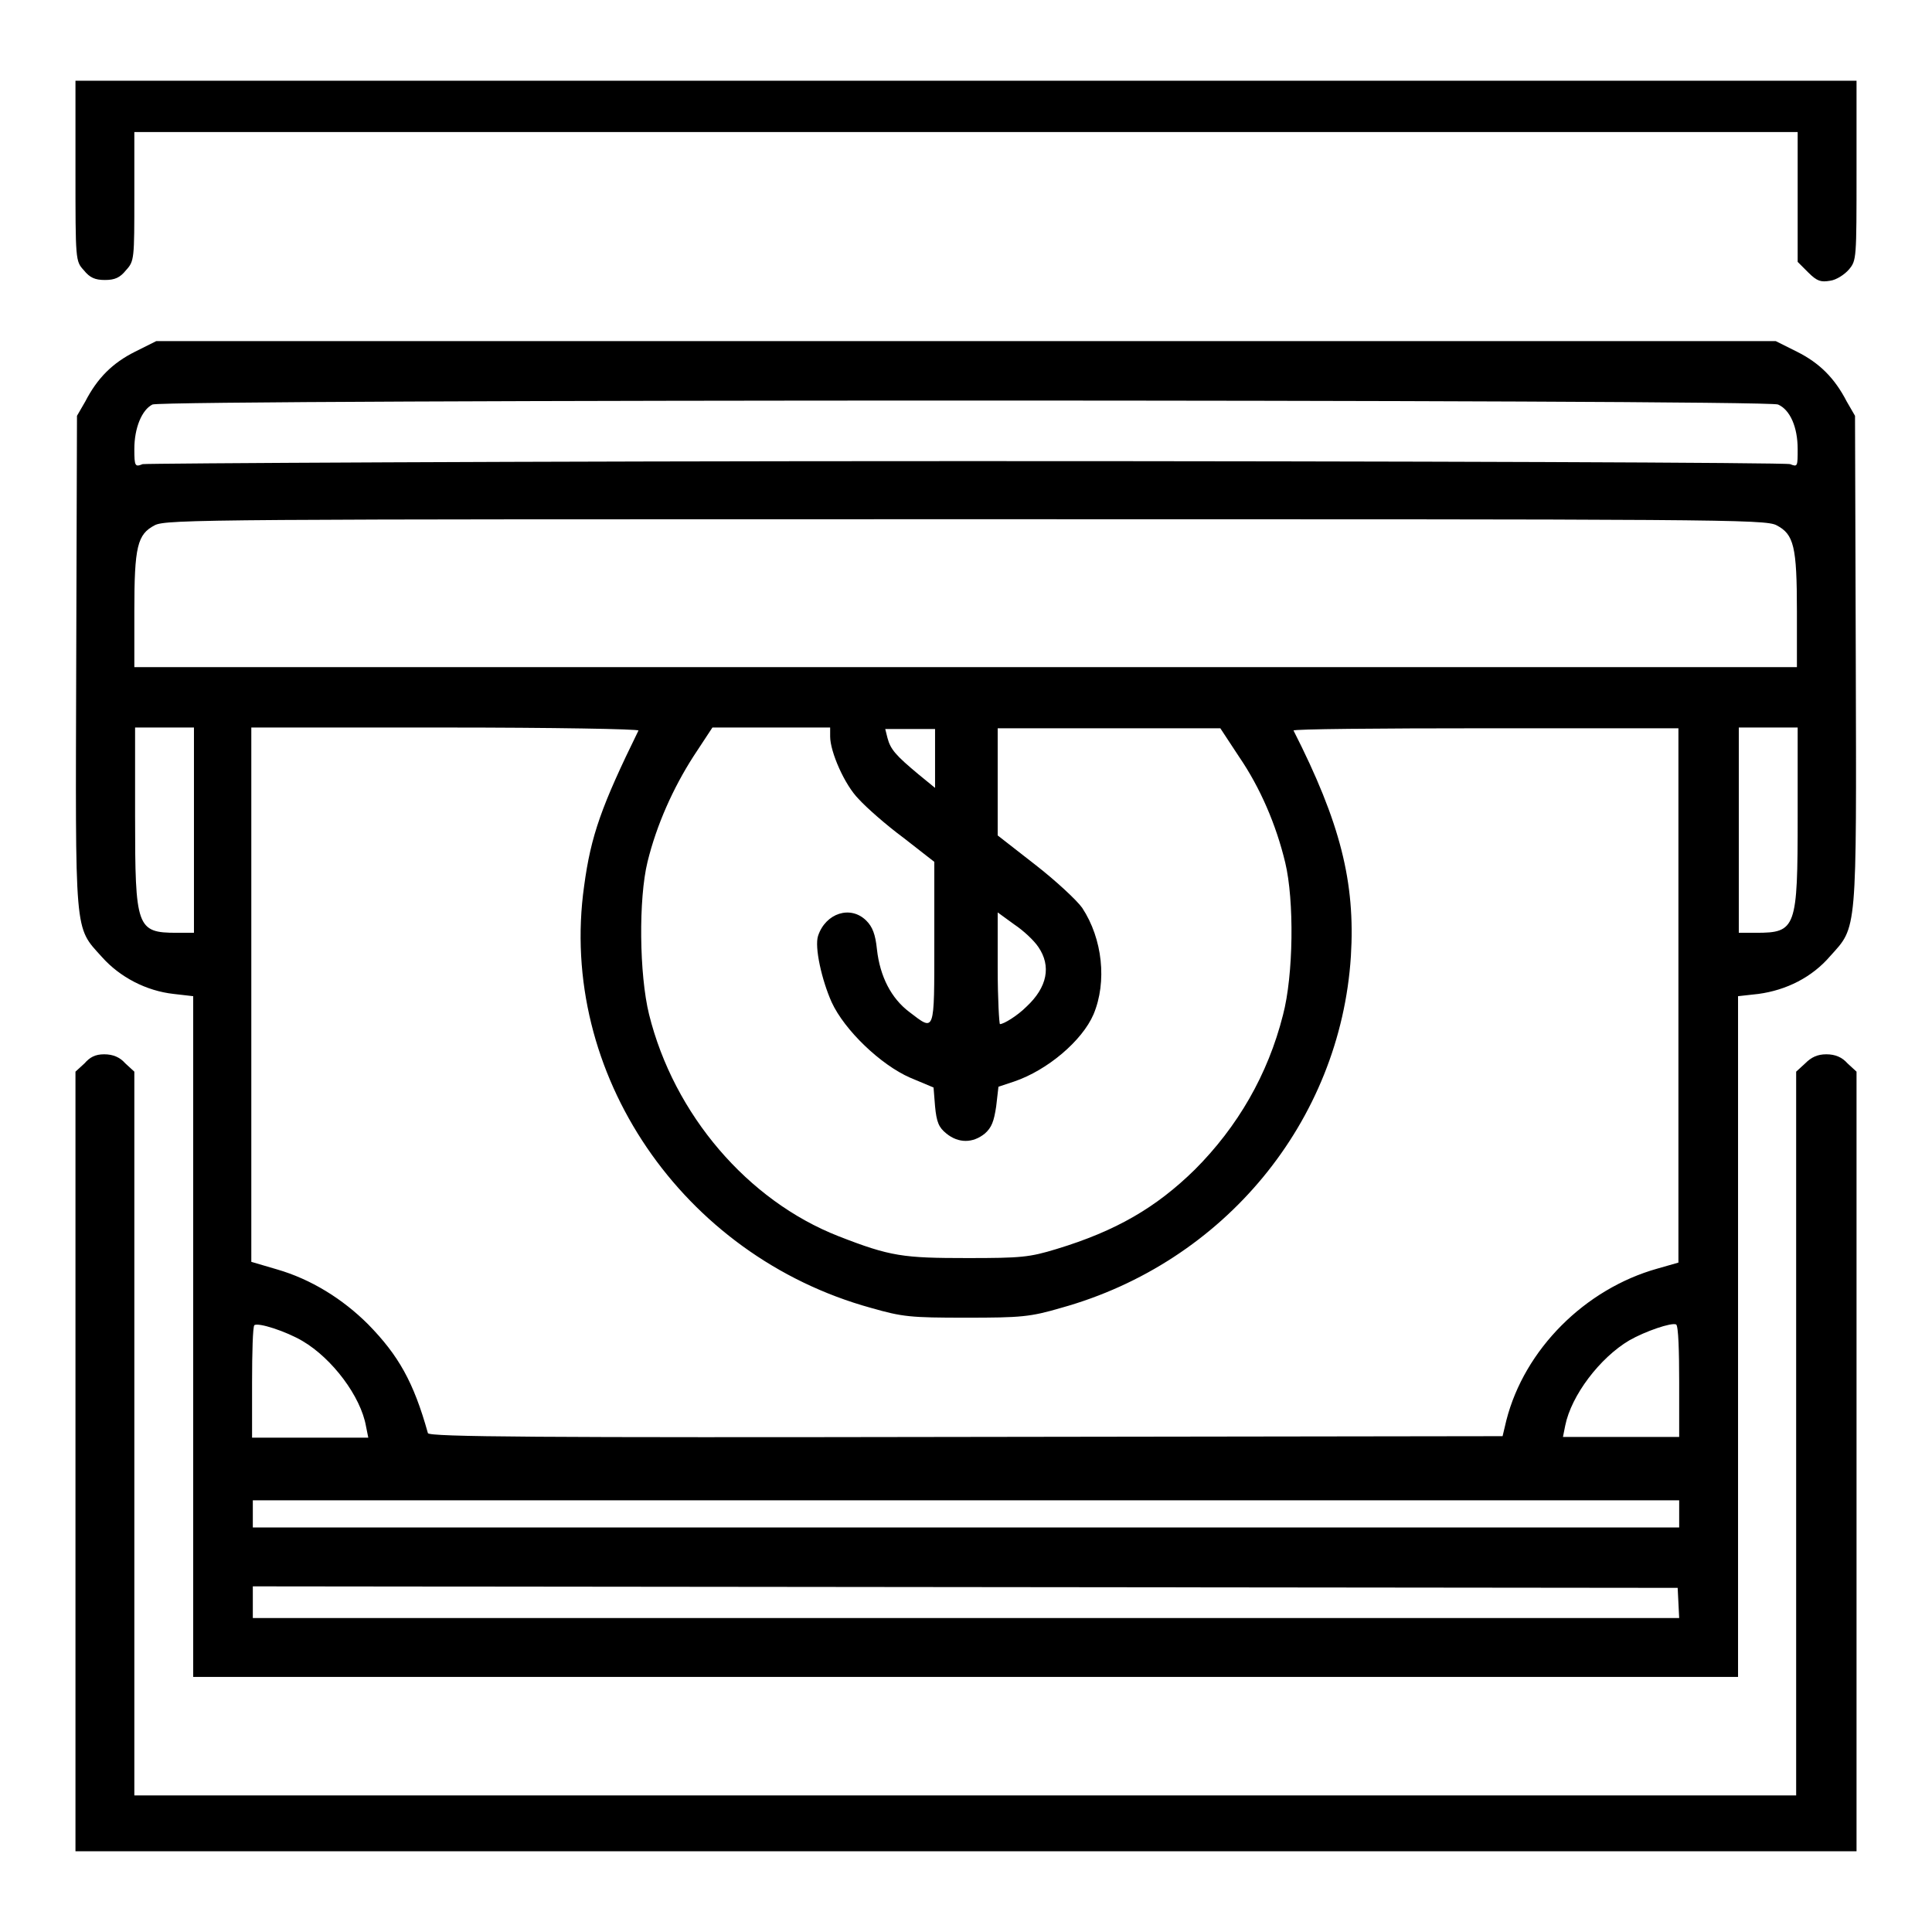 <?xml version="1.0" encoding="utf-8"?>
<!-- Svg Vector Icons : http://www.onlinewebfonts.com/icon -->
<!DOCTYPE svg PUBLIC "-//W3C//DTD SVG 1.1//EN" "http://www.w3.org/Graphics/SVG/1.1/DTD/svg11.dtd">
<svg version="1.1" xmlns="http://www.w3.org/2000/svg" xmlns:xlink="http://www.w3.org/1999/xlink" x="0px" y="0px" viewBox="0 0 256 256" enable-background="new 0 0 256 256" xml:space="preserve">
<g><g><g><path fill="#000000" d="M10,22.6c0,11.9,0,12,1.1,13.2c0.8,1,1.5,1.3,2.8,1.3c1.3,0,2-0.3,2.8-1.3c1.1-1.2,1.1-1.5,1.1-9.8v-8.5H128h110.2v8.6v8.6l1.4,1.4c1.2,1.2,1.7,1.3,2.9,1.1c0.8-0.1,1.9-0.8,2.5-1.5c1-1.2,1-1.4,1-13.1V10.7H128H10V22.6z"/><path fill="#000000" d="M17.9,46.6c-3,1.5-5,3.5-6.6,6.6l-1.1,1.9l-0.1,32.5c-0.1,36.7-0.3,35.1,3.4,39.2c2.4,2.7,5.9,4.5,9.5,4.9l2.6,0.3v45.1v45.1H128h102.3v-45.1V132l2.7-0.3c3.7-0.5,7.1-2.2,9.5-5c3.6-4,3.5-2.7,3.4-39.4l-0.1-32.2l-1.1-1.9c-1.6-3.1-3.6-5.1-6.6-6.6l-2.8-1.4H128H20.7L17.9,46.6z M235.6,53.6c1.6,0.7,2.6,3,2.6,5.9c0,2.3,0,2.4-1,2c-0.6-0.2-49.7-0.4-109.2-0.4S19.4,61.4,18.9,61.5c-1,0.4-1.1,0.3-1.1-2c0-2.8,1-5.2,2.4-5.9C21.8,52.9,234,52.9,235.6,53.6z M235.4,69.6c2.3,1.2,2.7,2.8,2.7,11.4l0,7.4H128H17.8l0-7.4c0-8.6,0.4-10.2,2.7-11.4c1.5-0.8,7.6-0.8,107.4-0.8S233.9,68.8,235.4,69.6z M25.7,110v13.6h-2.3c-5.3,0-5.5-0.7-5.5-15.4V96.4h3.9h3.9V110L25.7,110z M84.6,96.8c-4.9,10-6.3,13.9-7.2,20.6c-3.5,24.8,13,49,38,55.9c4.2,1.2,5.2,1.3,12.6,1.3c7.3,0,8.5-0.1,12.6-1.3c21.6-6,37-24.7,38.4-46.6c0.6-9.8-1.4-17.7-7.6-29.9c-0.1-0.2,11.3-0.3,25.4-0.3h25.6v35.4v35.4l-2.8,0.8c-9.6,2.7-17.6,10.7-20,20.1l-0.5,2.1l-71.1,0.1c-56.6,0.1-71.1,0-71.3-0.5c-1.9-6.8-3.9-10.3-7.9-14.4c-3.4-3.4-7.6-6-12.1-7.3l-3.4-1v-35.4V96.4h25.6C73.2,96.4,84.7,96.6,84.6,96.8z M110,97.6c0,2,1.9,6.4,3.8,8.3c1,1.1,3.6,3.4,5.9,5.1l4.1,3.2v10.7c0,12.1,0.1,11.8-3.3,9.2c-2.4-1.8-3.9-4.7-4.3-8.3c-0.2-2-0.6-3-1.4-3.8c-2.1-2.1-5.4-1-6.4,2c-0.5,1.5,0.5,5.9,1.8,8.8c1.7,3.7,6.5,8.3,10.4,10l3.1,1.3l0.2,2.5c0.2,2.1,0.5,2.8,1.5,3.6c1.6,1.3,3.5,1.3,5.1,0c0.9-0.8,1.2-1.6,1.5-3.6l0.3-2.6l2.1-0.7c4.4-1.5,9-5.4,10.5-8.9c1.8-4.3,1.2-10-1.5-14.1c-0.7-1-3.5-3.6-6.2-5.7l-5-3.9v-7.1v-7.1h14.7h14.8l2.5,3.8c2.8,4.1,4.9,9,6.1,14c1.2,5,1.1,14.9-0.3,20.2c-2,7.9-6,14.8-11.7,20.5c-5.1,5-10.4,8.1-18.3,10.5c-3.6,1.1-4.7,1.2-11.8,1.2c-8.5,0-10.2-0.2-17.1-2.9c-12-4.7-21.8-16.1-25.1-29.4c-1.3-5.3-1.4-15.3-0.2-20.2c1.2-4.9,3.4-9.8,6.1-14l2.5-3.8h7.8h7.8V97.6z M123.9,100.4v4l-2.2-1.8c-3-2.5-3.7-3.3-4.1-4.8l-0.3-1.2h3.3h3.3V100.4z M238.2,108.2c0,14.8-0.2,15.4-5.5,15.4h-2.3V110V96.4h3.9h3.9V108.2L238.2,108.2z M137.6,125.5c1.7,2.5,1.2,5.3-1.6,7.9c-1.2,1.2-3,2.3-3.5,2.3c-0.1,0-0.3-3.3-0.3-7.4v-7.4l2.2,1.6C135.6,123.3,137,124.6,137.6,125.5z M40.1,177.7c3.9,2.3,7.7,7.3,8.4,11.3l0.3,1.5h-7.7h-7.7v-7.3c0-4,0.1-7.4,0.3-7.6C34.2,175.2,37.9,176.4,40.1,177.7z M222.5,183.1v7.3h-7.7h-7.7l0.3-1.5c0.8-4,4.6-9,8.5-11.3c2.1-1.2,5.6-2.4,6.2-2.1C222.4,175.7,222.5,179.1,222.5,183.1z M222.5,200.6v1.8H128H33.5v-1.8v-1.8H128h94.5V200.6z M222.4,212.4l0.1,2H128H33.5v-2.1v-2.1l94.4,0.1l94.4,0.1L222.4,212.4z"/><path fill="#000000" d="M11.2,140.9L10,142v51.7v51.6h118h118v-51.6V142l-1.2-1.1c-0.7-0.8-1.6-1.2-2.8-1.2c-1.2,0-2,0.4-2.8,1.2l-1.2,1.1v48v47.9H128H17.8V190v-48l-1.2-1.1c-0.7-0.8-1.6-1.2-2.8-1.2S11.9,140.1,11.2,140.9z"/></g></g></g>
</svg>